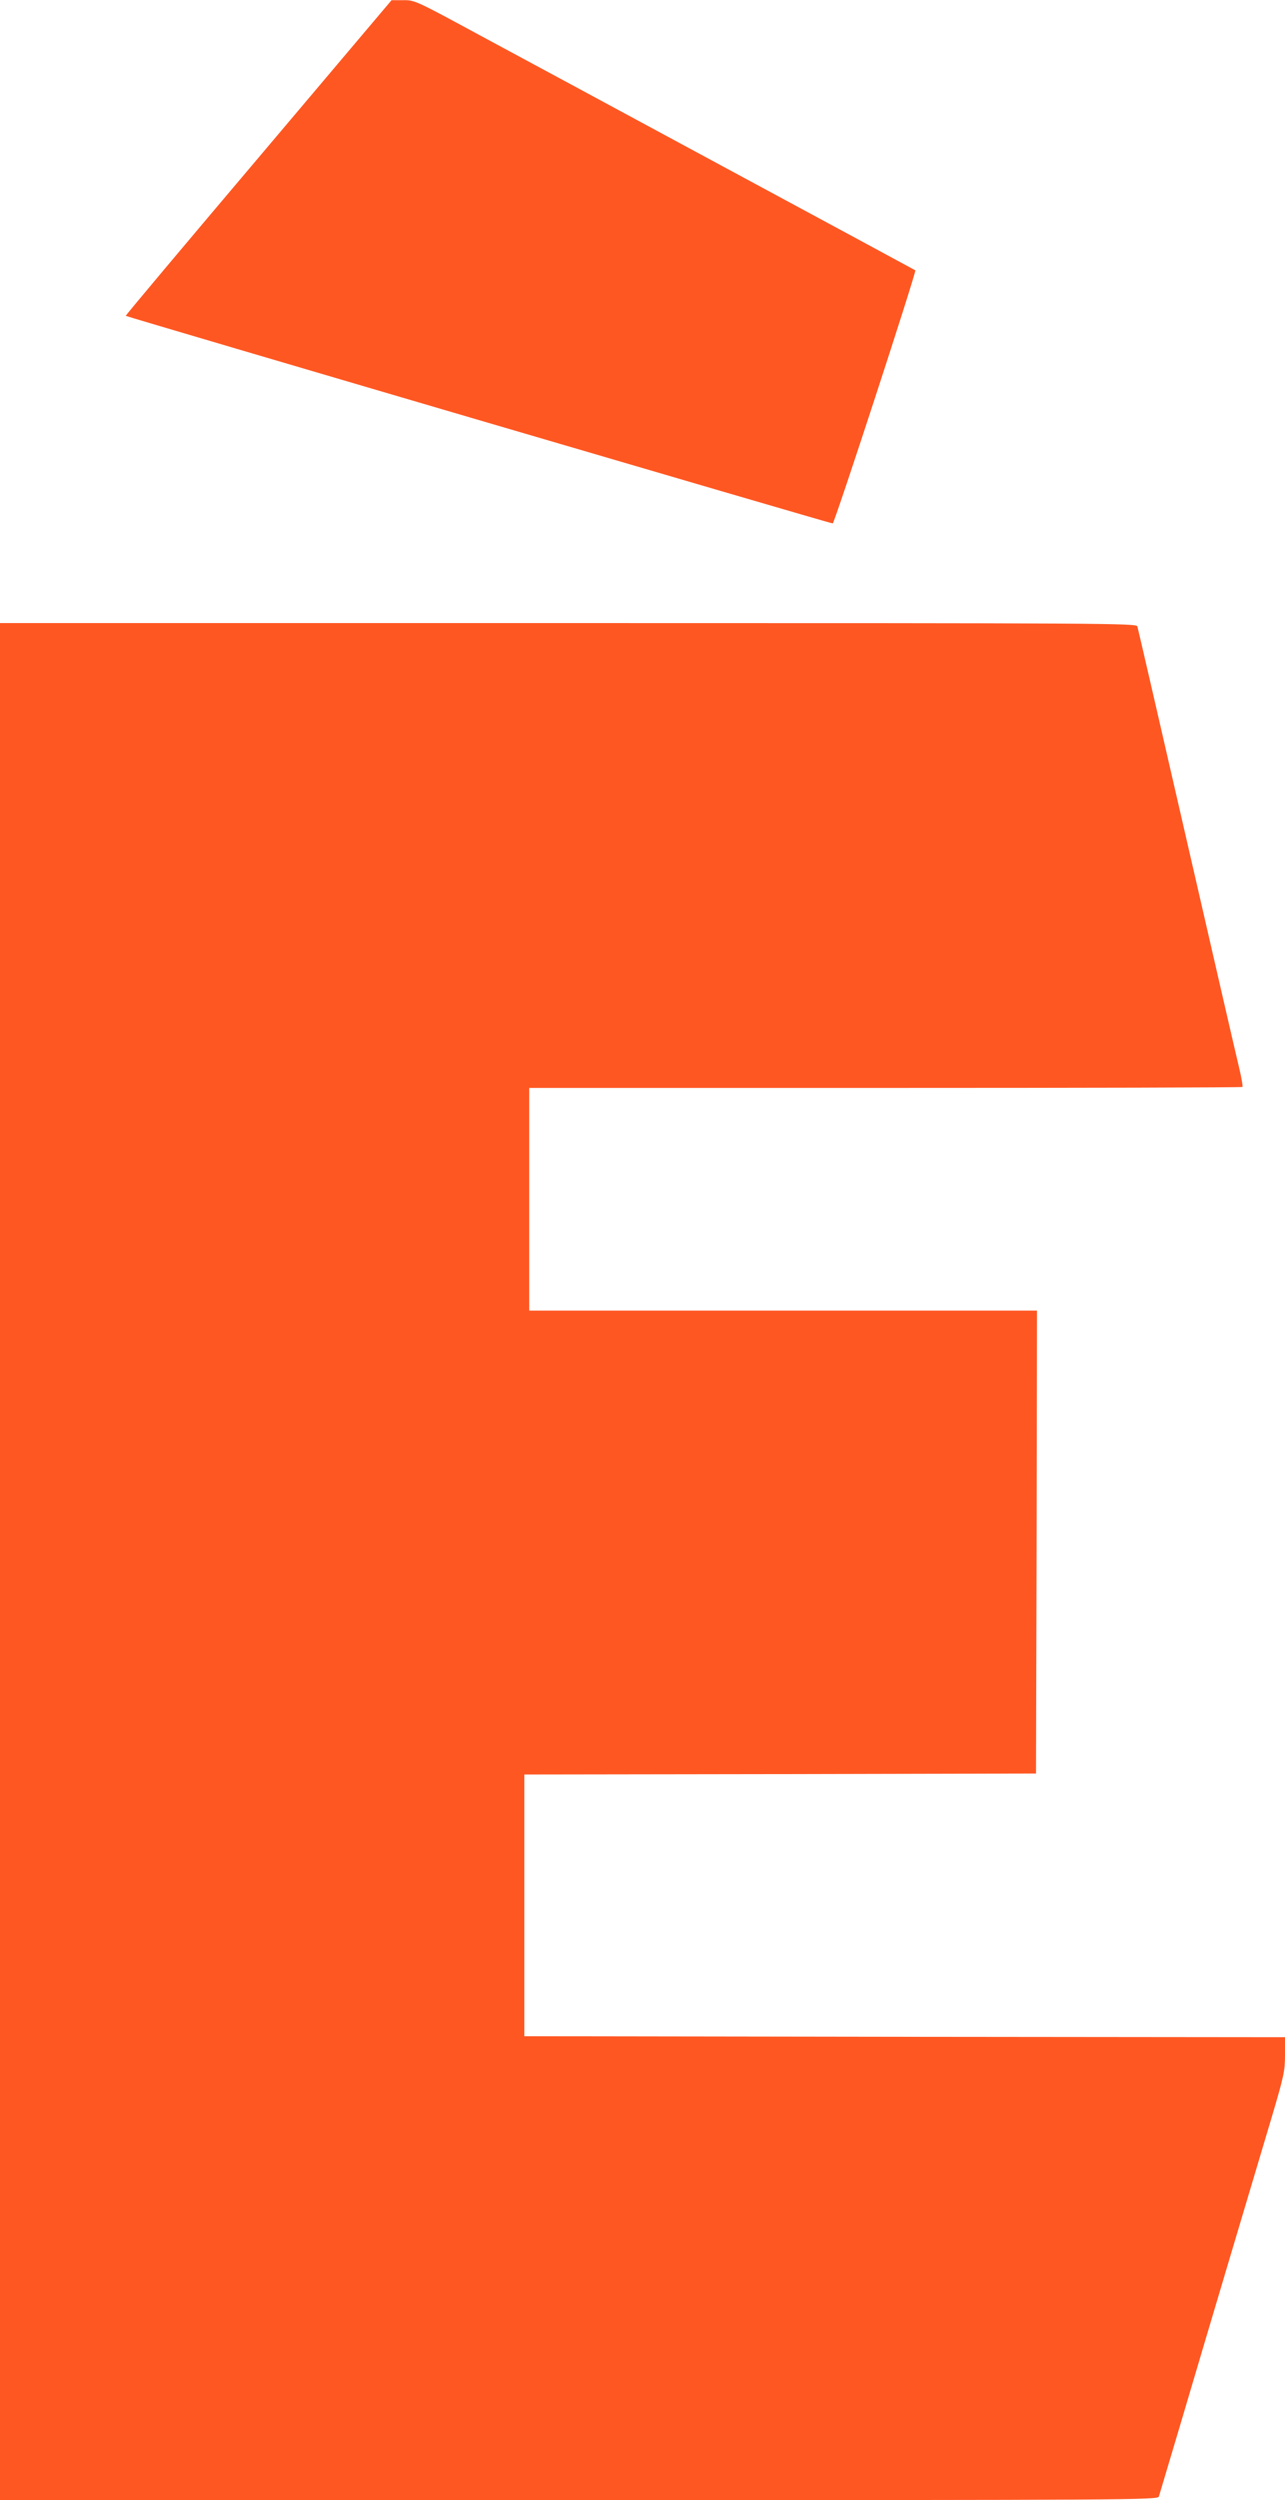 <?xml version="1.0" standalone="no"?>
<!DOCTYPE svg PUBLIC "-//W3C//DTD SVG 20010904//EN"
 "http://www.w3.org/TR/2001/REC-SVG-20010904/DTD/svg10.dtd">
<svg version="1.0" xmlns="http://www.w3.org/2000/svg"
 width="658pt" height="1280pt" viewBox="0 0 658 1280"
 preserveAspectRatio="xMidYMid meet">
<g transform="translate(0,1280) scale(0.1,-0.1)"
fill="#ff5722" stroke="none">
<path d="M1323 11992 c-375 -443 -681 -807 -679 -809 4 -5 3608 -1063 3620
-1063 9 0 430 1290 423 1296 -1 1 -429 232 -952 514 -522 282 -1099 593 -1281
691 -325 176 -331 179 -390 178 l-59 0 -682 -807z"/>
<path d="M0 4805 l0 -4805 2964 0 c2815 0 2965 1 2970 18 3 9 50 168 105 352
155 525 396 1332 472 1587 63 213 69 239 69 322 l0 91 -1948 2 -1947 3 0 670
0 670 1310 2 1310 3 3 1185 2 1185 -1300 0 -1300 0 0 570 0 570 1823 0 c1003
0 1826 2 1829 5 3 3 -5 49 -18 103 -13 53 -134 579 -269 1167 -135 589 -248
1078 -251 1088 -5 16 -153 17 -2915 17 l-2909 0 0 -4805z"/>
</g>
</svg>
